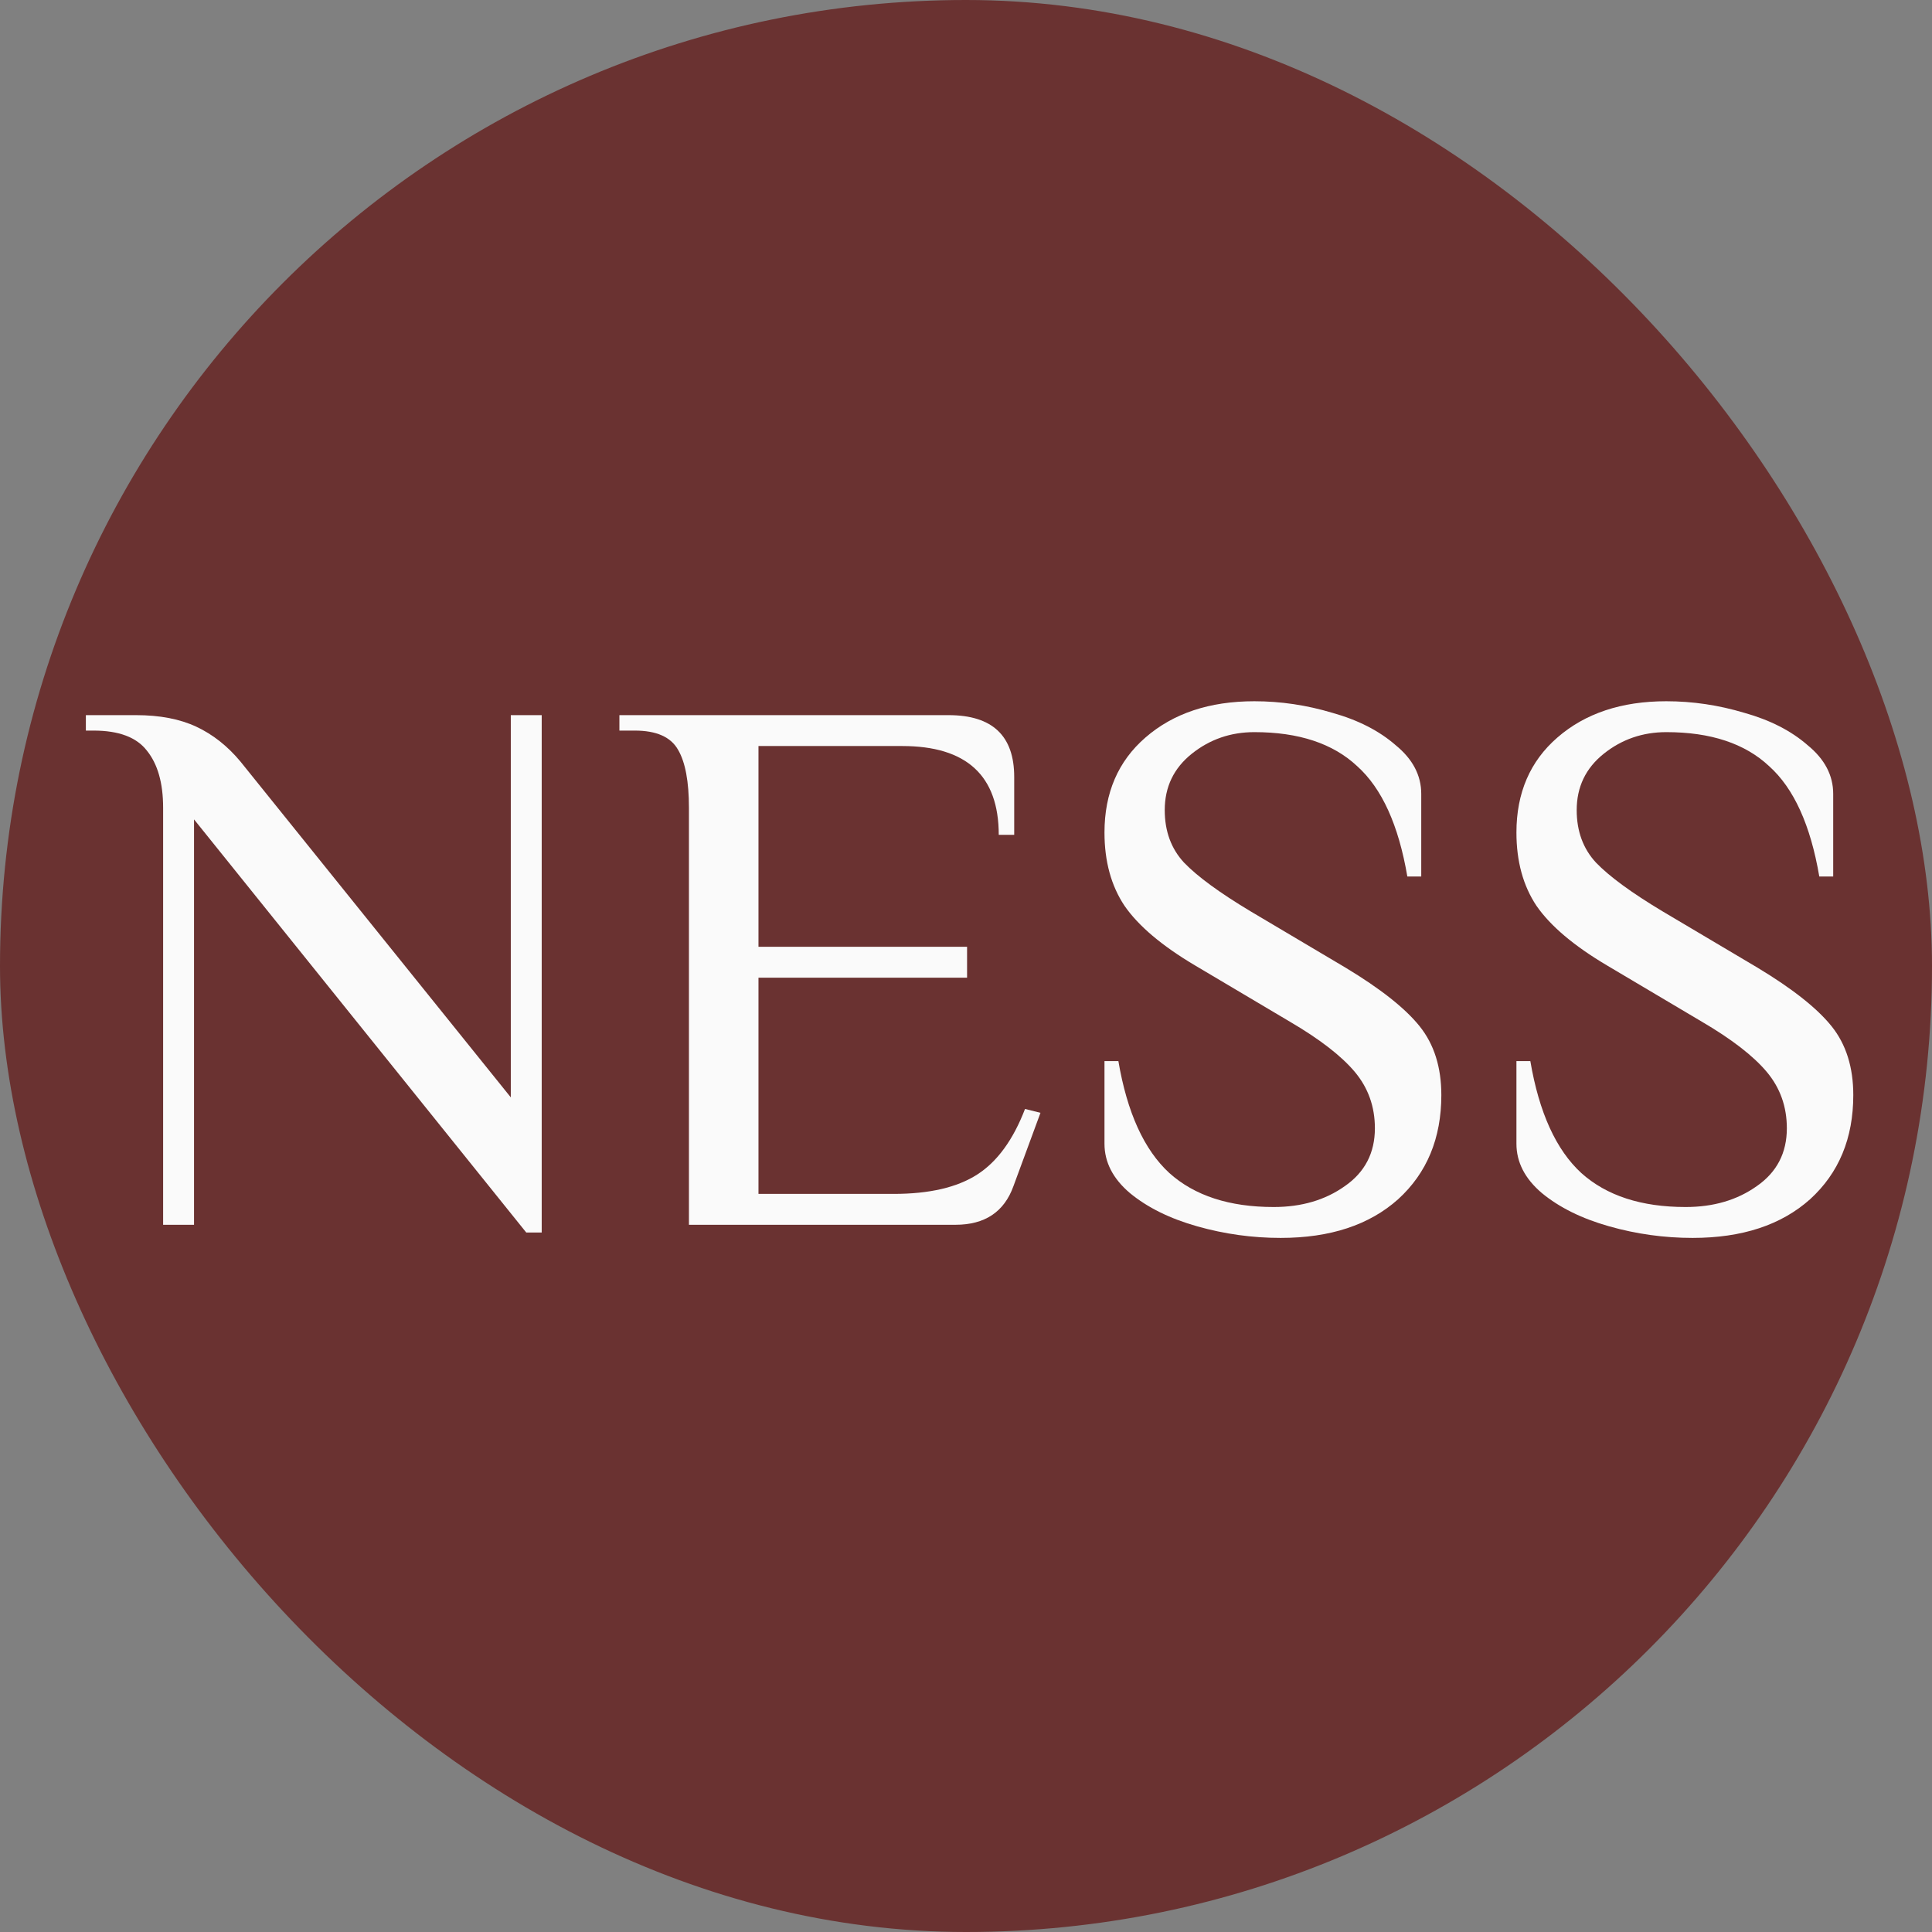 <?xml version="1.0" encoding="UTF-8"?> <svg xmlns="http://www.w3.org/2000/svg" width="270" height="270" viewBox="0 0 270 270" fill="none"><rect x="0" y="0" width="270" height="270" fill="#808080" stroke="none"/> <rect width="270" height="270" rx="135" fill="#6A3231"></rect> <path d="M27.116 114.511V171.165H22.797V112.892C22.797 109.439 22.041 106.777 20.53 104.906C19.09 103.036 16.607 102.101 13.08 102.101H12V99.942H19.018C22.329 99.942 25.137 100.482 27.44 101.561C29.744 102.64 31.795 104.259 33.594 106.417L71.385 153.36V99.942H75.704V172.245H73.544L27.116 114.511Z" fill="#FAFAFA"></path> <path d="M96.28 112.892C96.28 109.223 95.776 106.525 94.769 104.799C93.761 103 91.745 102.101 88.722 102.101H86.563V99.942H132.559C138.677 99.942 141.737 102.82 141.737 108.576V116.669H139.577C139.577 108.396 135.078 104.259 126.081 104.259H105.998V132.317H135.15V136.633H105.998V166.849H124.893C129.86 166.849 133.747 165.95 136.554 164.151C139.361 162.353 141.593 159.295 143.248 154.978L145.408 155.518L141.629 165.77C140.333 169.367 137.634 171.165 133.531 171.165H96.28V112.892Z" fill="#FAFAFA"></path> <path d="M178.97 173C175.011 173 171.124 172.46 167.309 171.381C163.494 170.302 160.363 168.755 157.916 166.741C155.54 164.727 154.353 162.424 154.353 159.835V148.288H156.296C157.52 155.482 159.895 160.698 163.422 163.935C166.949 167.101 171.808 168.683 177.999 168.683C181.886 168.683 185.197 167.712 187.932 165.77C190.739 163.827 192.143 161.129 192.143 157.676C192.143 154.655 191.207 152.029 189.336 149.799C187.464 147.568 184.441 145.23 180.266 142.784L166.985 134.906C162.379 132.173 159.103 129.403 157.16 126.597C155.288 123.791 154.353 120.374 154.353 116.345C154.353 110.806 156.26 106.381 160.075 103.072C163.962 99.691 169.037 98 175.299 98C178.97 98 182.605 98.54 186.205 99.619C189.804 100.626 192.755 102.137 195.058 104.151C197.434 106.094 198.621 108.36 198.621 110.95V122.496H196.678C195.454 115.302 193.115 110.158 189.66 107.065C186.277 103.899 181.49 102.317 175.299 102.317C171.988 102.317 169.073 103.324 166.554 105.338C164.034 107.353 162.774 109.978 162.774 113.216C162.774 116.165 163.674 118.612 165.474 120.554C167.345 122.496 170.441 124.763 174.759 127.353L188.04 135.23C192.935 138.18 196.39 140.914 198.405 143.432C200.421 145.95 201.429 149.151 201.429 153.036C201.429 159.079 199.413 163.935 195.382 167.604C191.351 171.201 185.881 173 178.97 173Z" fill="#FAFAFA"></path> <path d="M236.542 173C232.583 173 228.696 172.46 224.881 171.381C221.066 170.302 217.934 168.755 215.487 166.741C213.112 164.727 211.924 162.424 211.924 159.835V148.288H213.867C215.091 155.482 217.467 160.698 220.994 163.935C224.521 167.101 229.38 168.683 235.57 168.683C239.457 168.683 242.768 167.712 245.503 165.77C248.311 163.827 249.714 161.129 249.714 157.676C249.714 154.655 248.779 152.029 246.907 149.799C245.036 147.568 242.012 145.23 237.837 142.784L224.557 134.906C219.95 132.173 216.675 129.403 214.731 126.597C212.86 123.791 211.924 120.374 211.924 116.345C211.924 110.806 213.831 106.381 217.646 103.072C221.534 99.691 226.608 98 232.871 98C236.542 98 240.177 98.54 243.776 99.619C247.375 100.626 250.326 102.137 252.63 104.151C255.005 106.094 256.193 108.36 256.193 110.95V122.496H254.249C253.026 115.302 250.686 110.158 247.231 107.065C243.848 103.899 239.061 102.317 232.871 102.317C229.559 102.317 226.644 103.324 224.125 105.338C221.605 107.353 220.346 109.978 220.346 113.216C220.346 116.165 221.246 118.612 223.045 120.554C224.917 122.496 228.012 124.763 232.331 127.353L245.611 135.23C250.506 138.18 253.961 140.914 255.977 143.432C257.992 145.95 259 149.151 259 153.036C259 159.079 256.985 163.935 252.954 167.604C248.923 171.201 243.452 173 236.542 173Z" fill="#FAFAFA"></path> </svg> 